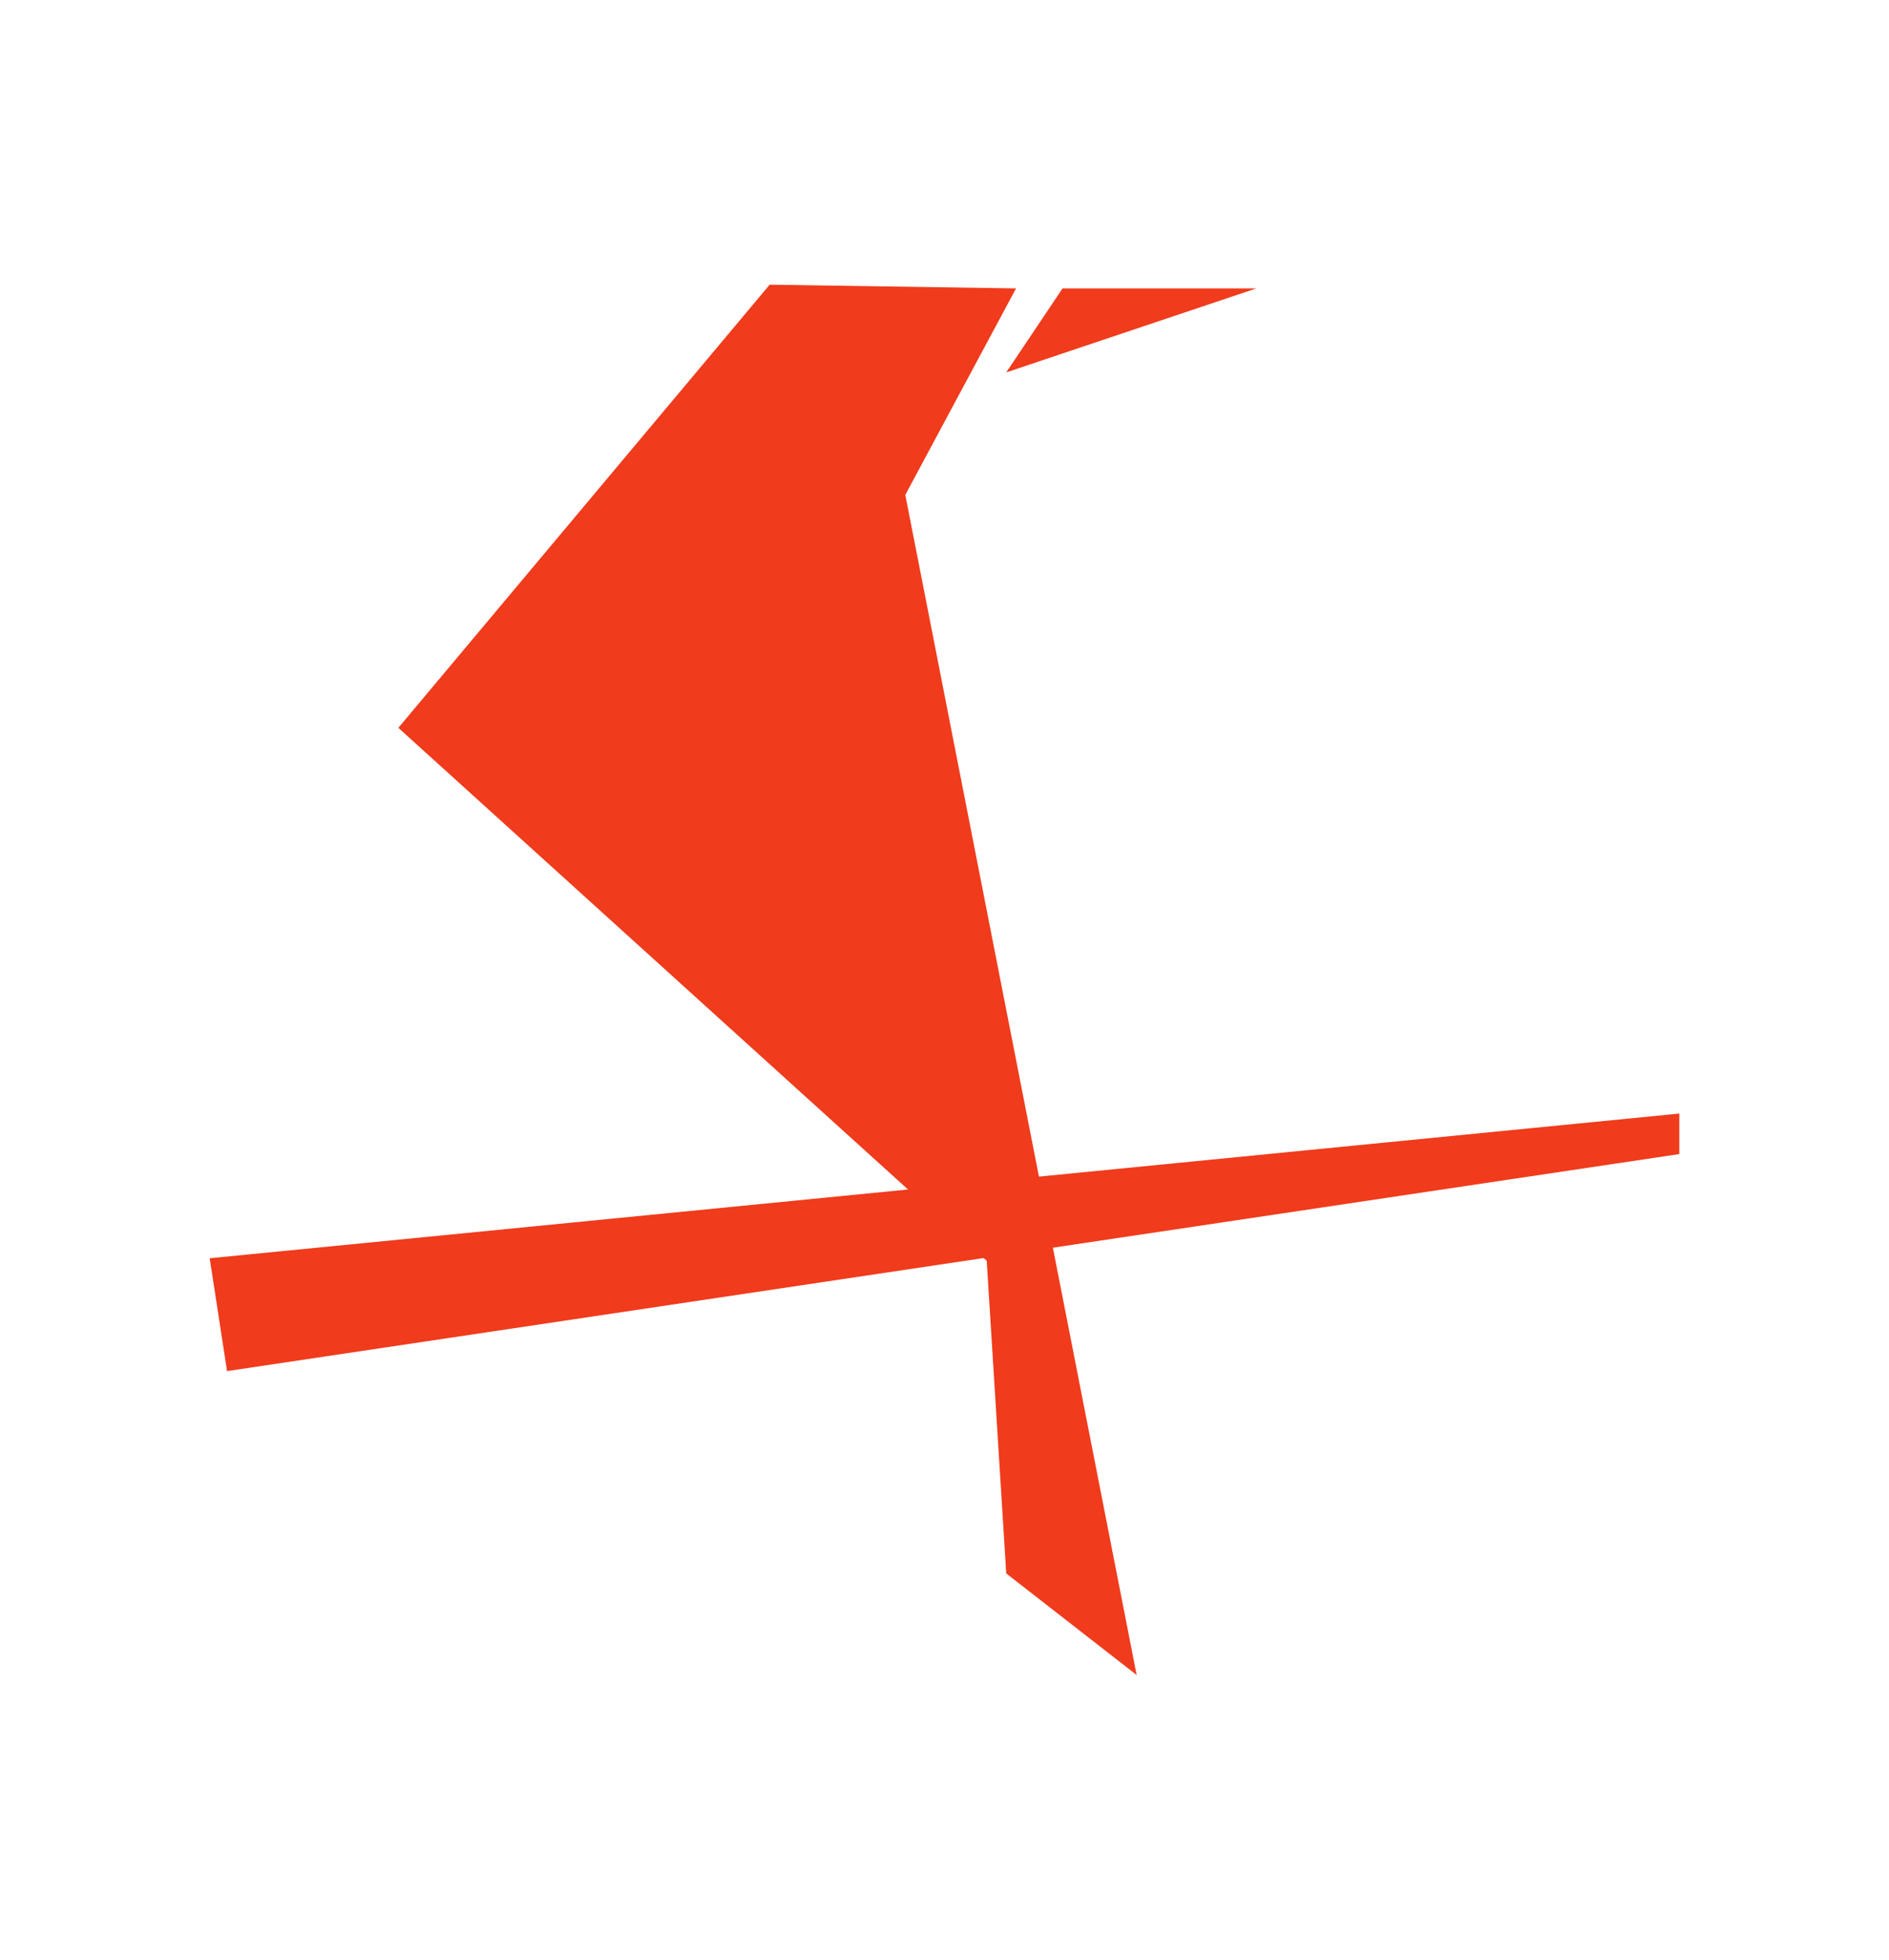 <?xml version="1.0" encoding="UTF-8"?>
<svg id="Design" xmlns="http://www.w3.org/2000/svg" viewBox="0 0 402.51 417.42">
  <defs>
    <style>
      .cls-1 {
        fill: #f03b1c;
      }
    </style>
  </defs>
  <g>
    <polygon class="cls-1" points="210.25 268.55 84.88 155.03 164 60.64 216.5 61.43 192.9 105.41 242.2 356.78 214.41 335.15 210.25 268.55"/>
    <polygon class="cls-1" points="226.41 61.43 267.7 61.43 214.41 79.32 226.41 61.43"/>
  </g>
  <polygon class="cls-1" points="44.68 268.01 48.38 292.05 357.83 245.82 357.83 237.19 44.68 268.01"/>
</svg>